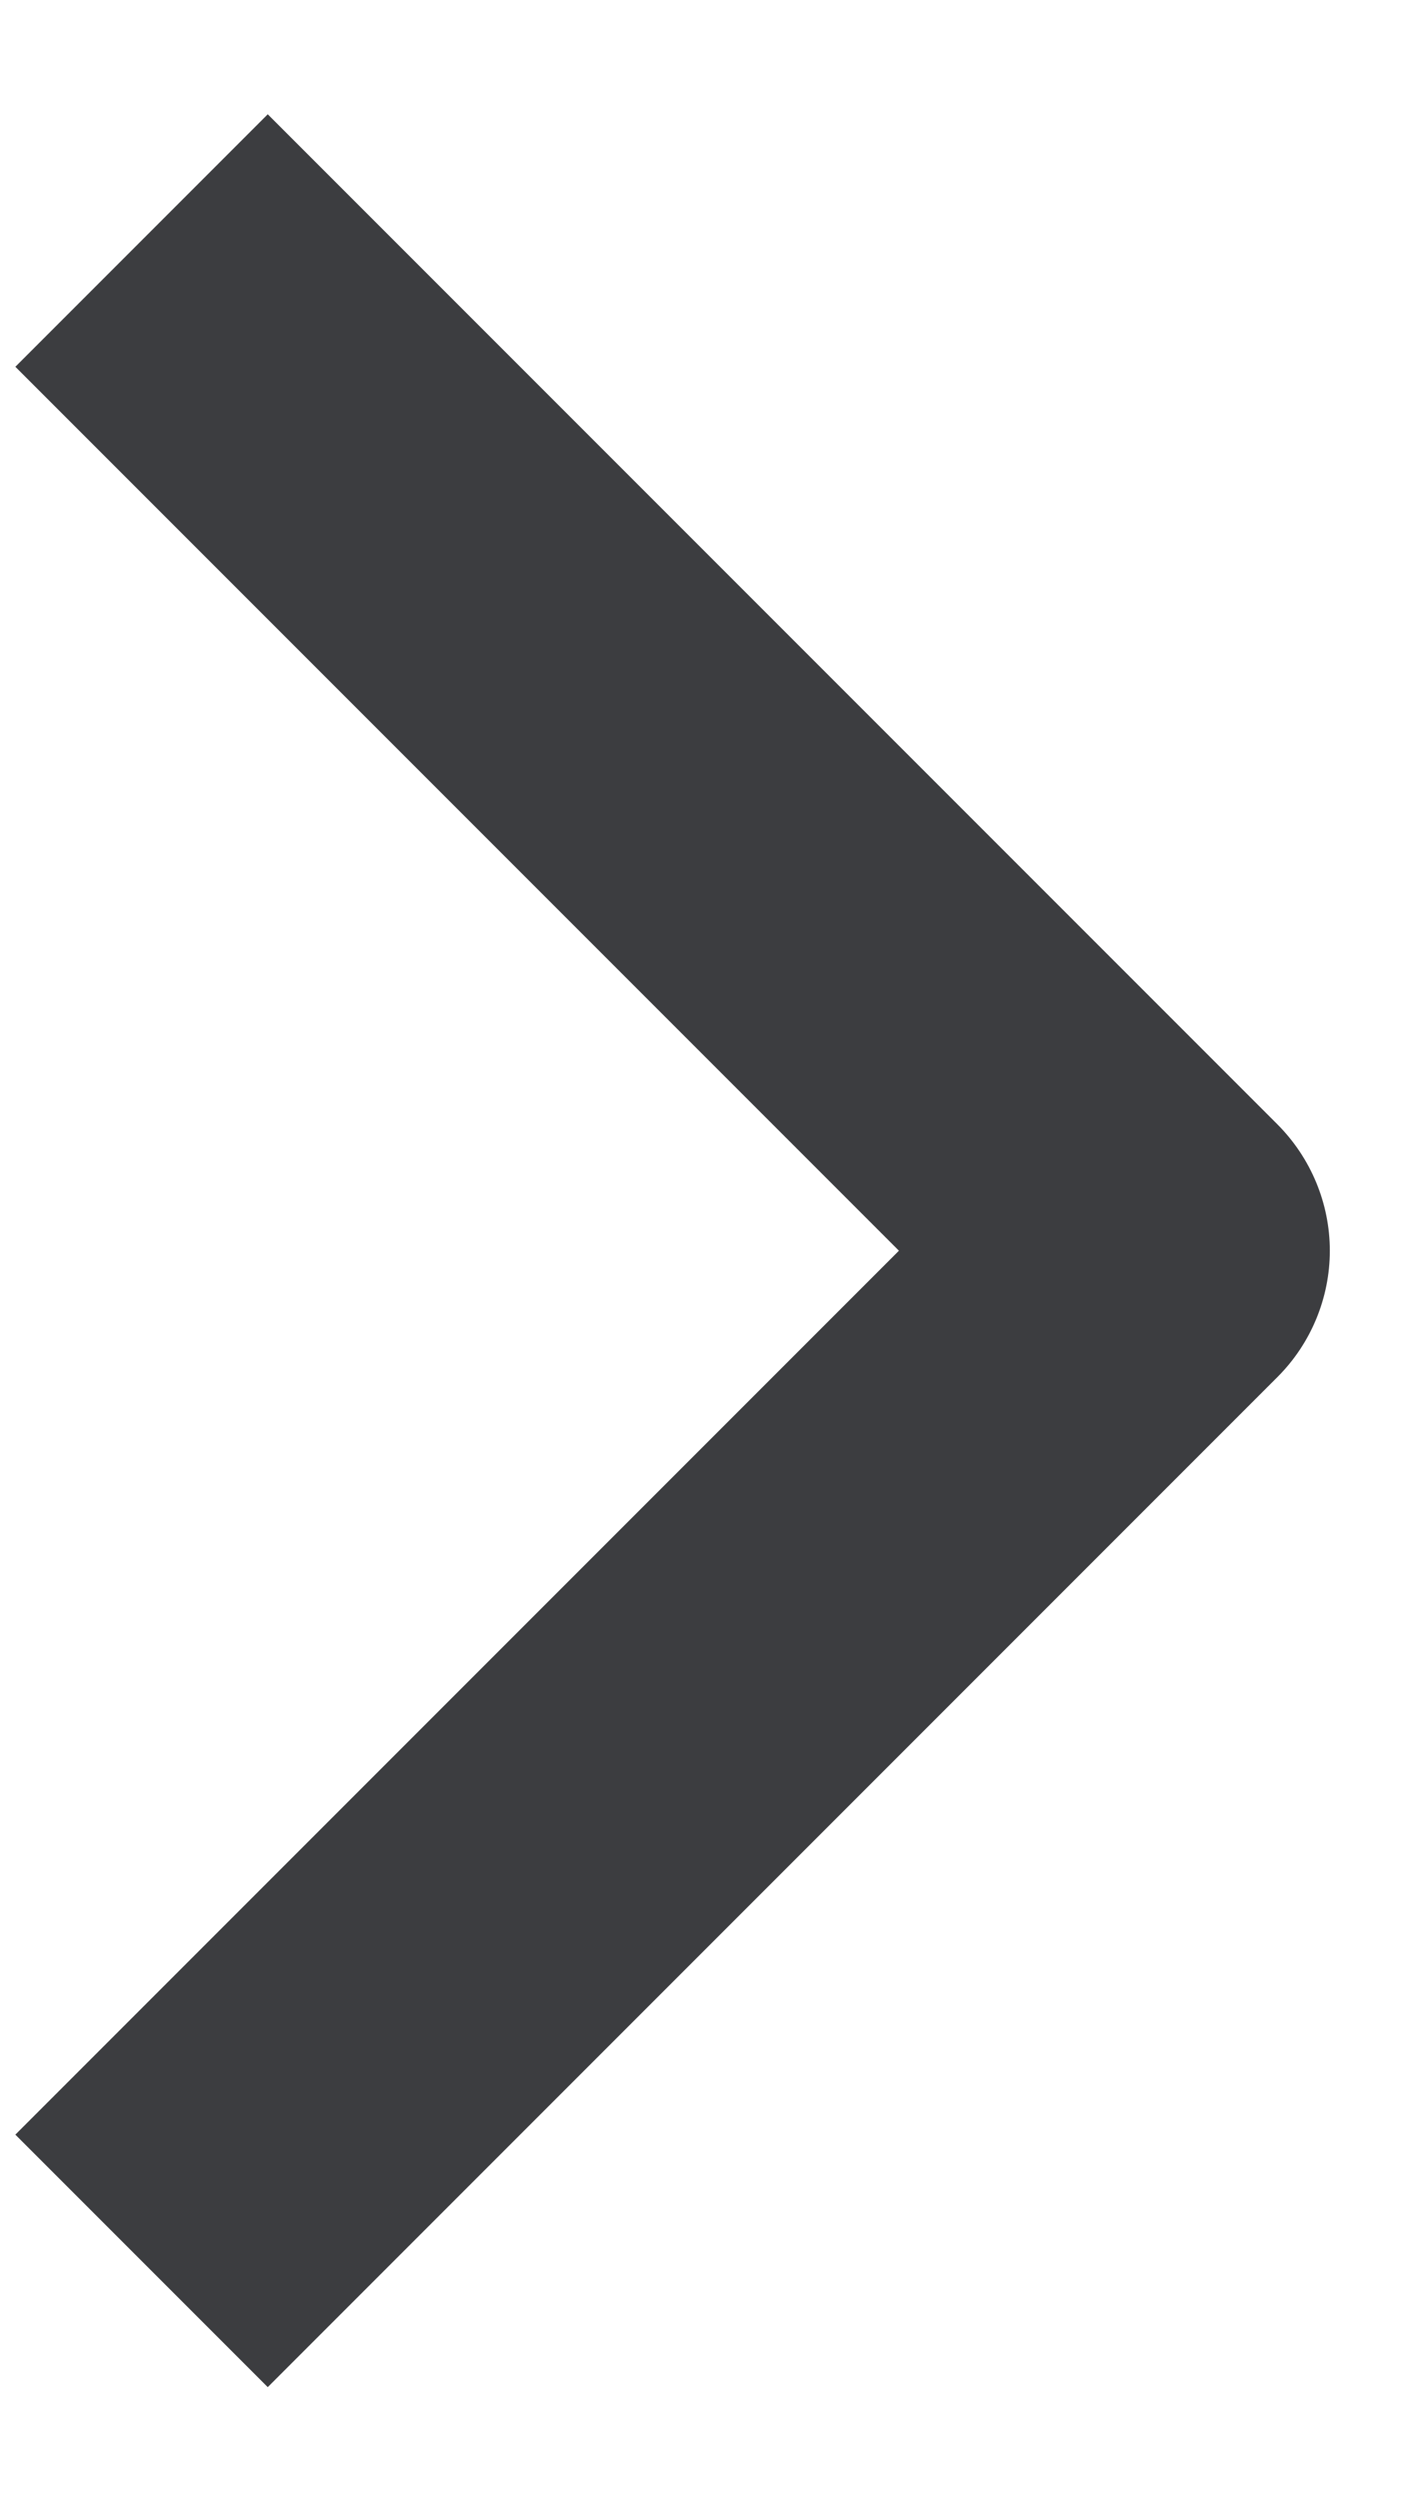 <svg width="8" height="14" viewBox="0 0 8 14" fill="none" xmlns="http://www.w3.org/2000/svg">
<path fill-rule="evenodd" clip-rule="evenodd" d="M7.157 7.711L1.5 13.368L0.086 11.954L5.036 7.004L0.086 2.054L1.5 0.64L7.157 6.297C7.344 6.485 7.45 6.739 7.45 7.004C7.45 7.269 7.344 7.524 7.157 7.711Z" fill="#3C3D40"/>
</svg>
